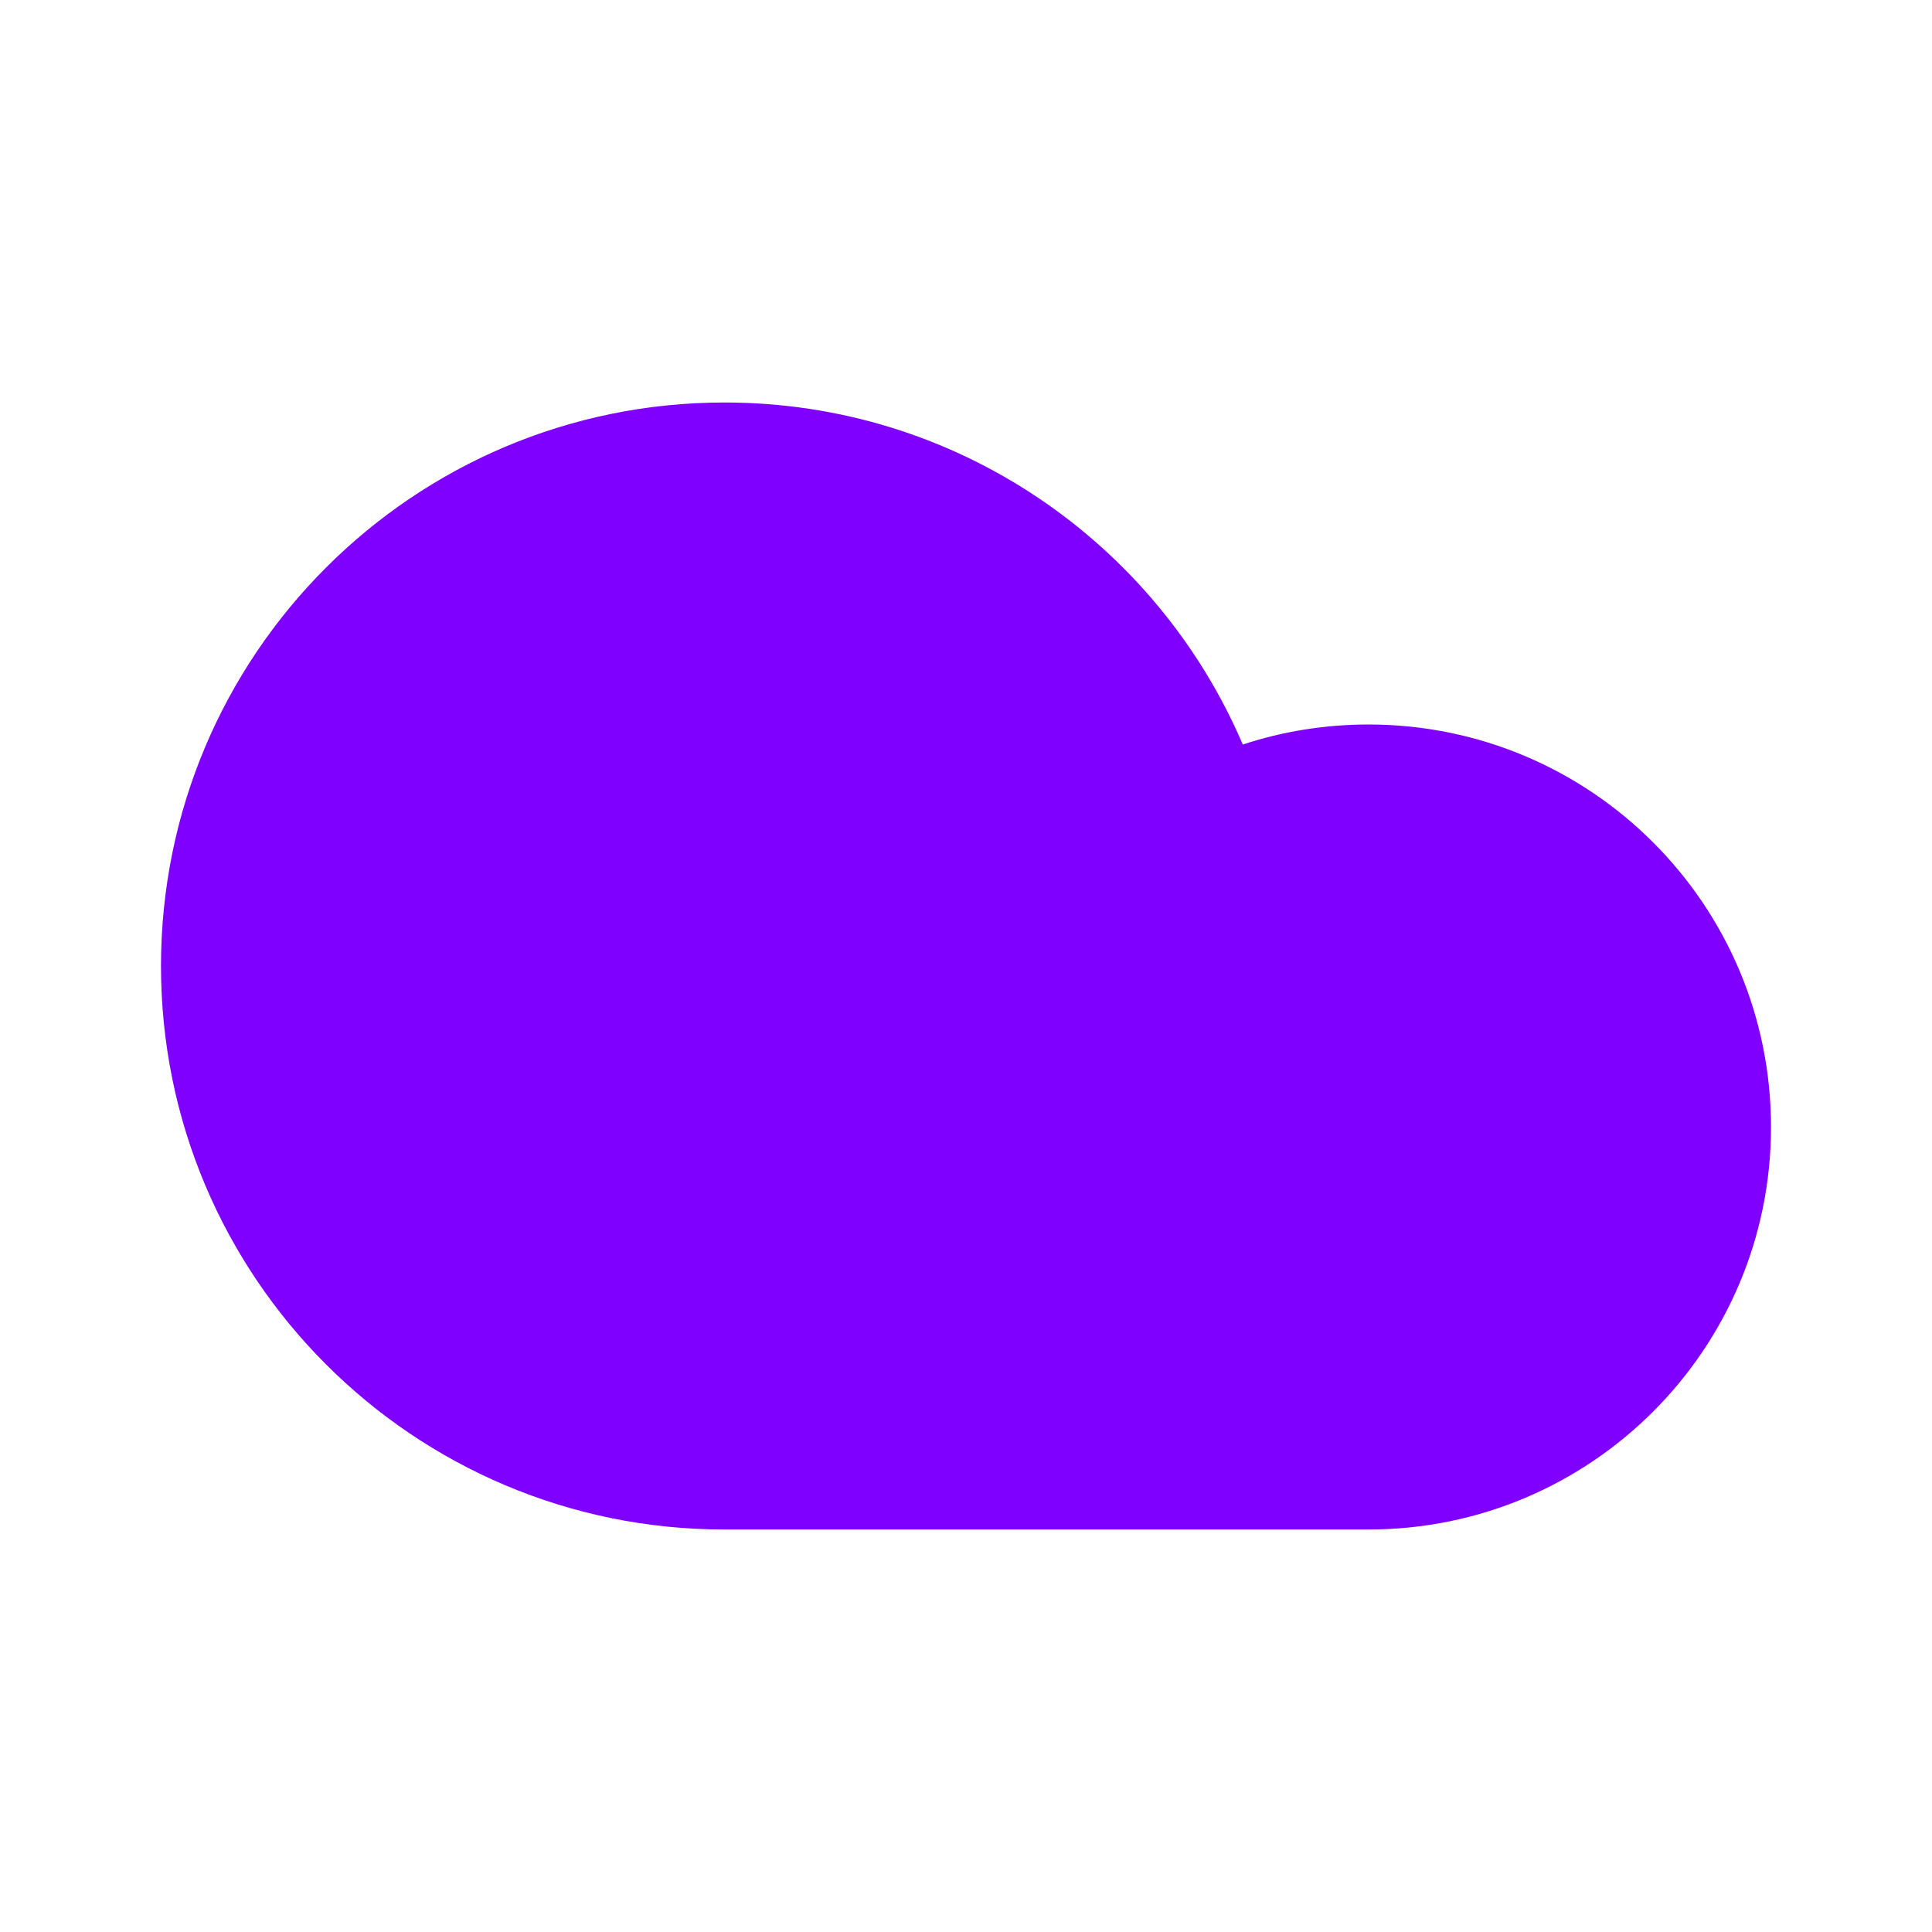 <svg width="30" height="30" viewBox="0 0 30 30" fill="none" xmlns="http://www.w3.org/2000/svg">
<path d="M2.5 15C2.5 19.832 6.418 23.75 11.25 23.75H21.25C24.702 23.75 27.5 20.952 27.5 17.5C27.5 14.048 24.702 11.25 21.25 11.25C20.568 11.25 19.912 11.359 19.298 11.561C17.962 8.438 14.861 6.25 11.25 6.25C6.418 6.25 2.5 10.168 2.5 15Z" fill="#8000FF"/>
</svg>
